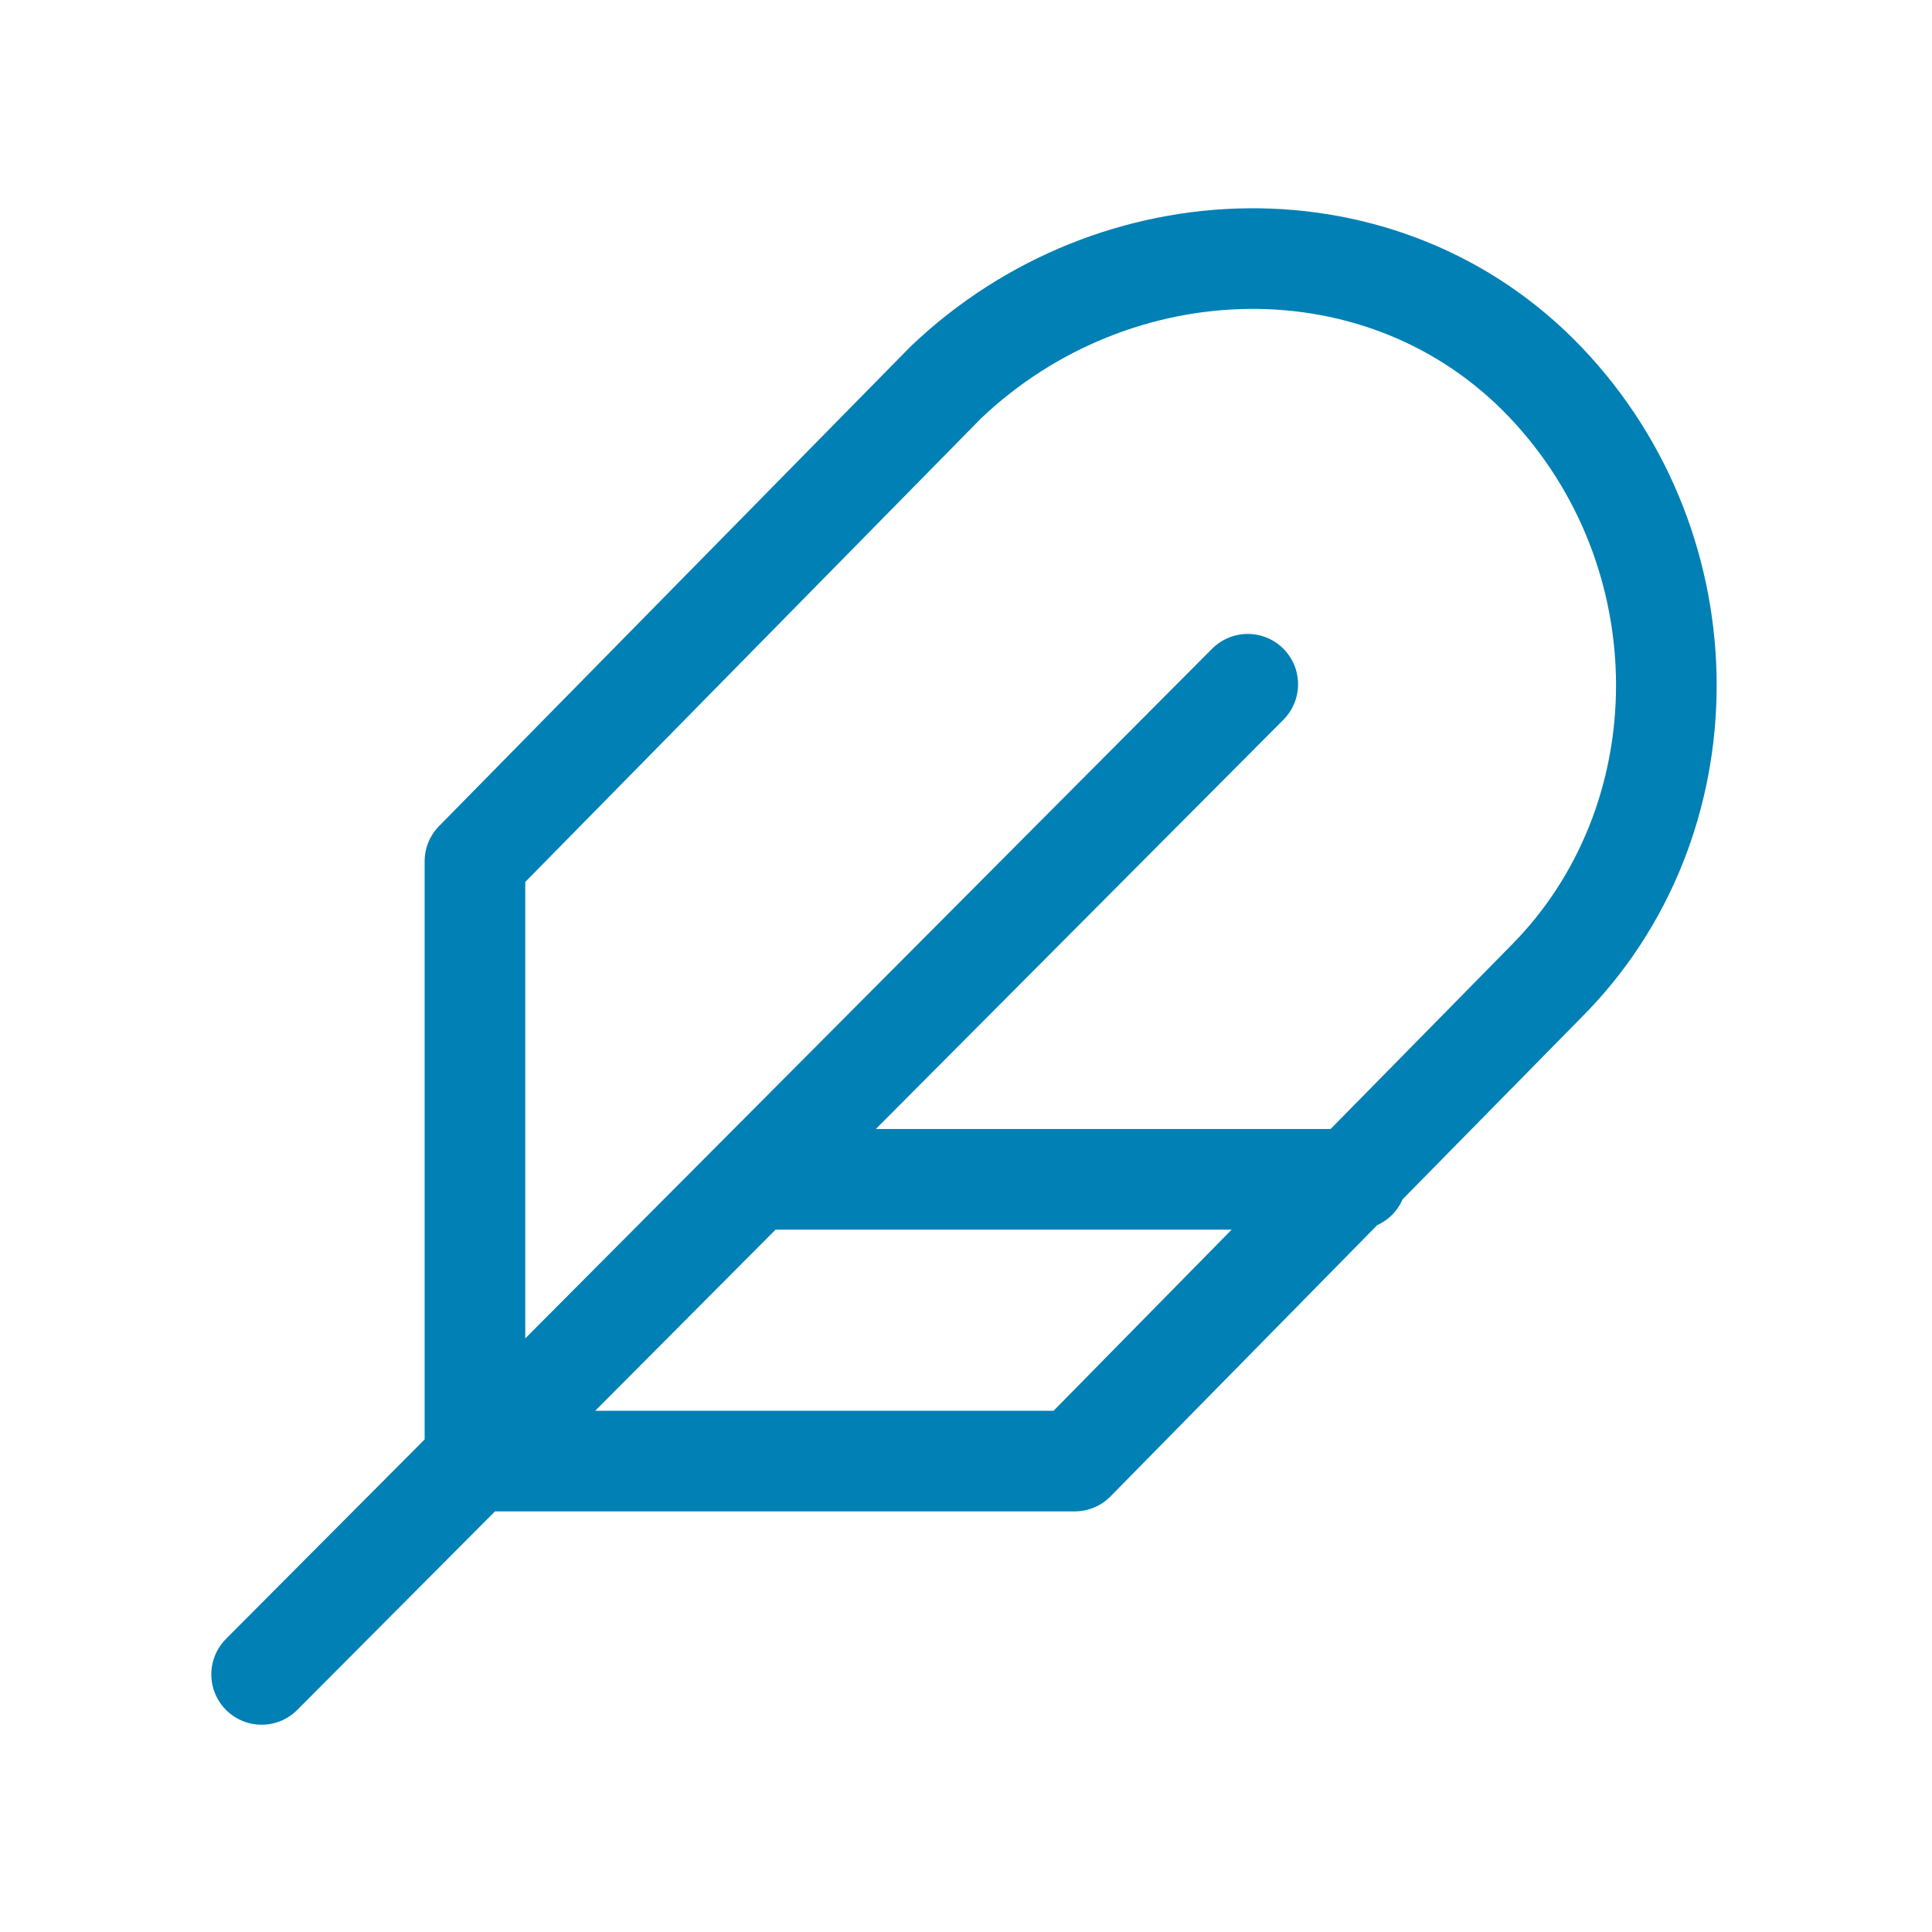 <svg xmlns="http://www.w3.org/2000/svg" xmlns:xlink="http://www.w3.org/1999/xlink" id="Ebene_1" x="0px" y="0px" viewBox="0 0 48 48" style="enable-background:new 0 0 48 48;" xml:space="preserve"><style type="text/css">	.st0{fill:none;stroke:#0080B5;stroke-width:2.5;stroke-linecap:round;stroke-linejoin:round;}</style><path class="st0" d="M38.4,24.4c4-4,4-10.7,0-14.9s-10.7-4-14.9,0L11.8,21.4v14.9h14.9L38.4,24.4z M31,17L6.5,41.6 M33.7,29.3H18.8"></path></svg>